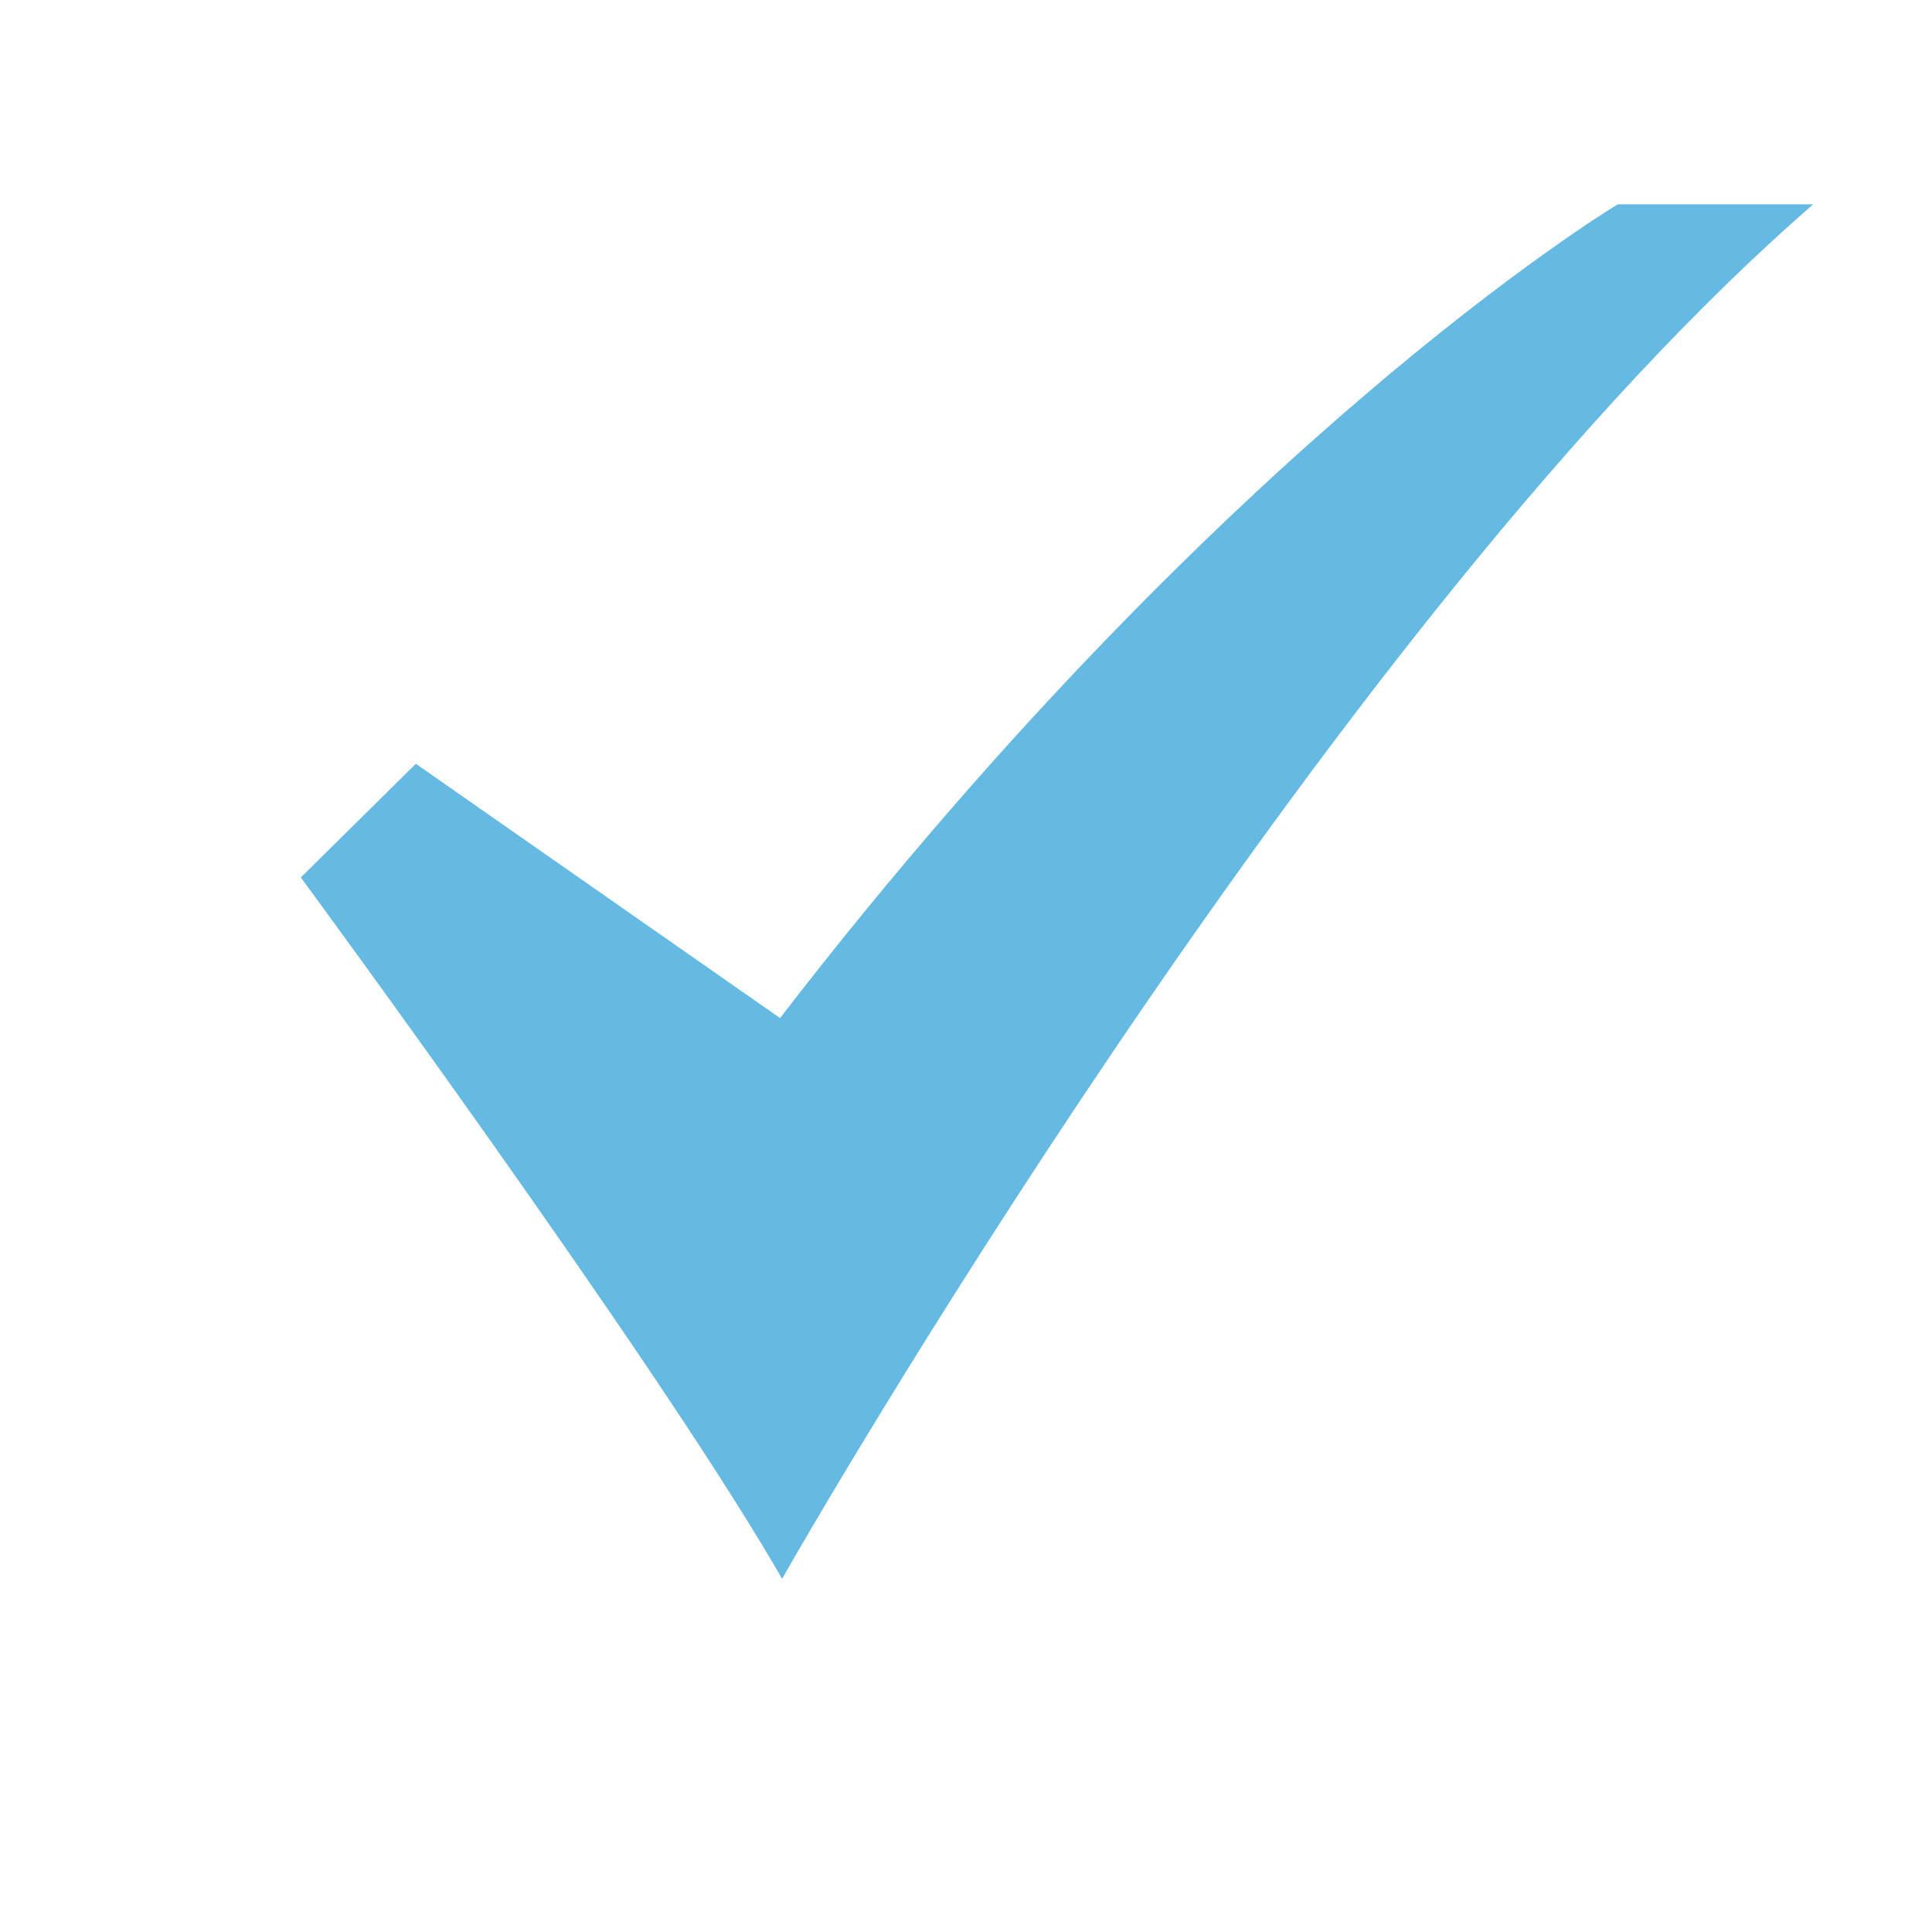 <svg width="24" height="24" viewBox="0 0 24 24" fill="none" xmlns="http://www.w3.org/2000/svg">
<path d="M9.716 19.613L9.613 19.436C8.034 16.747 3.84 11.04 3.797 10.982L3.737 10.9L5.166 9.488L9.69 12.647C12.538 8.951 15.195 6.412 16.928 4.93C18.824 3.308 20.058 2.562 20.071 2.554L20.099 2.538H22.523L22.291 2.744C16.336 8.048 9.882 19.322 9.817 19.435L9.716 19.613Z" fill="#64BAE2"/>
</svg>
